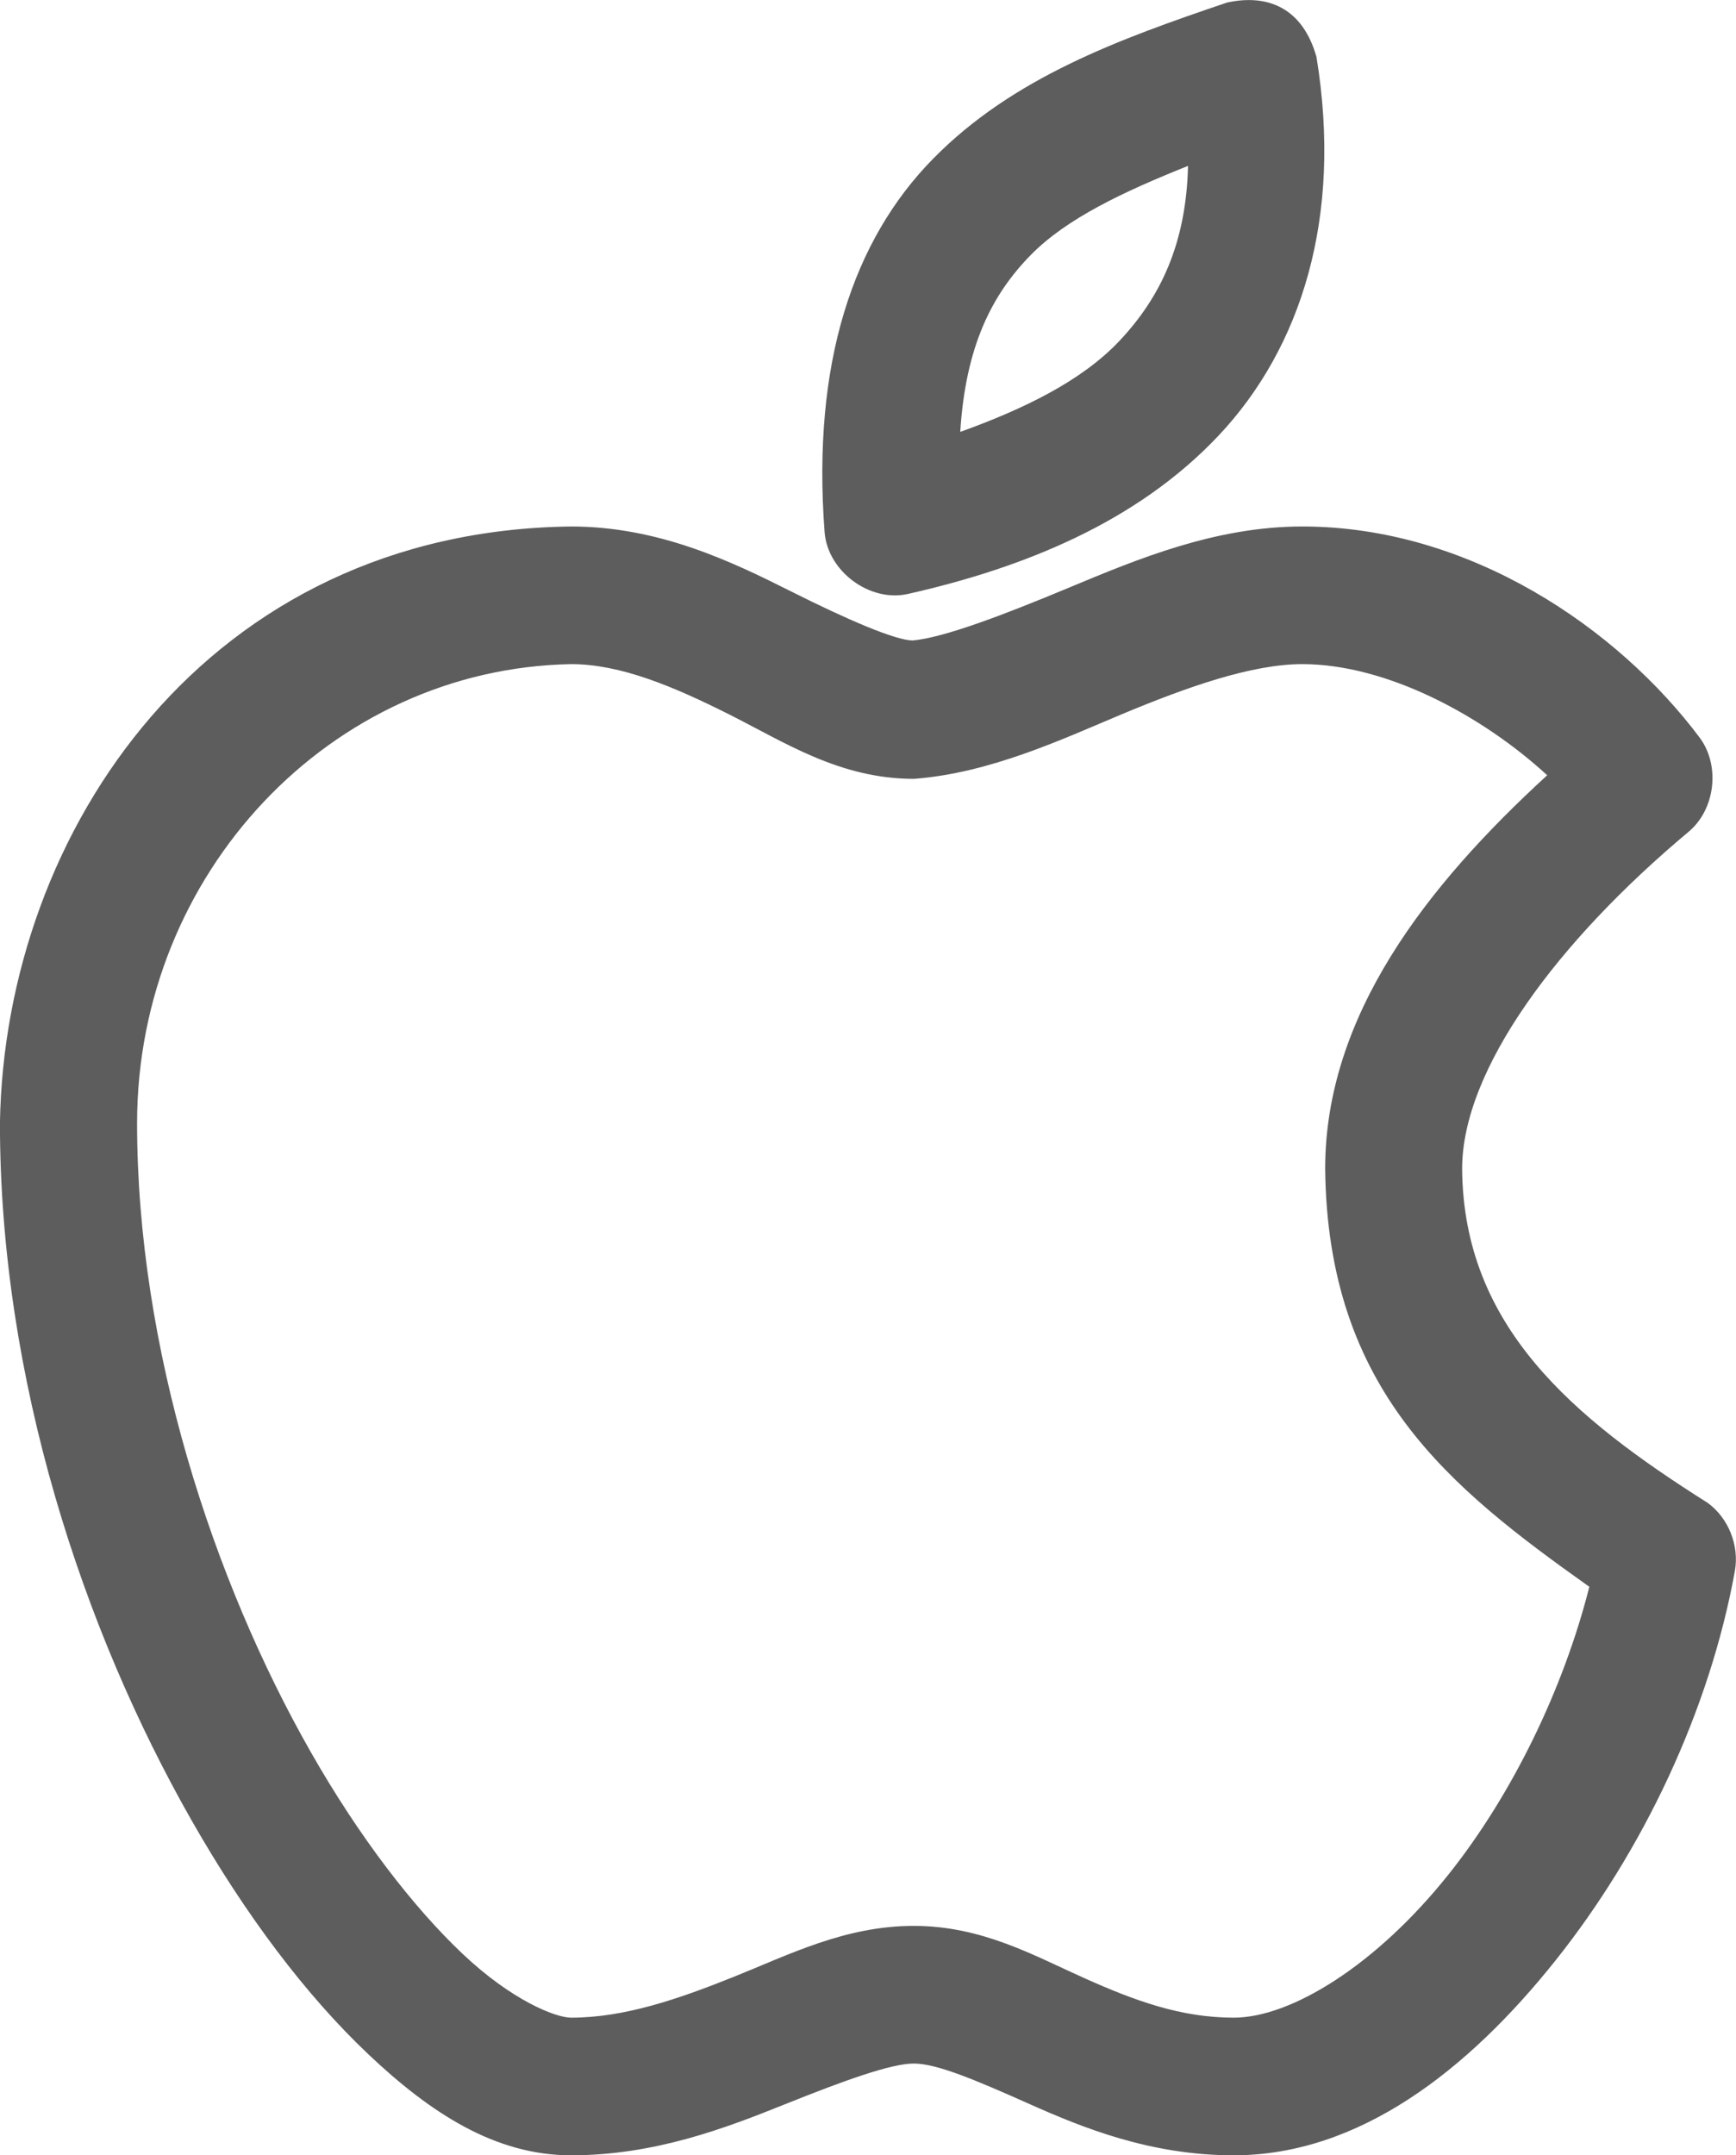 <svg height="36" viewBox="0 0 29 36" width="29" xmlns="http://www.w3.org/2000/svg"><path d="m48.502 386.041c-1.808.613-3.58 1.253-4.914 2.61-1.334 1.357-2.027 3.408-1.813 6.239.052.655.757 1.176 1.395 1.03 1.912-.432 3.814-1.188 5.188-2.646 1.374-1.459 2.074-3.635 1.634-6.322-.227-.808-.801-1.06-1.491-.91zm-.656 2.73c-.031 1.306-.466 2.201-1.145 2.922-.634.673-1.603 1.14-2.66 1.521.09-1.44.533-2.299 1.181-2.958.597-.607 1.543-1.053 2.624-1.485zm-10.305 6.023c-6.063.072-9.46 5.068-9.542 9.963 0 4.279 1.388 8.462 3.196 11.639.904 1.588 1.916 2.93 2.958 3.916 1.042.986 2.123 1.688 3.387 1.688 1.399 0 2.588-.457 3.566-.85.979-.393 1.777-.683 2.159-.683.382 0 1.033.275 1.92.671.888.396 2.024.862 3.423.862 2.099 0 3.92-1.426 5.379-3.257 1.459-1.831 2.571-4.168 2.994-6.502.077-.424-.106-.884-.453-1.138-2.255-1.424-4.082-2.949-4.103-5.58 0-1.66 1.597-3.801 3.781-5.628.446-.37.535-1.101.191-1.569-1.365-1.827-3.844-3.532-6.643-3.532-1.447 0-2.747.542-3.888 1.018-1.116.466-2.112.843-2.624.886-.295-.008-1.07-.339-2.04-.826-.981-.493-2.199-1.078-3.662-1.078zm0 2.299c.827 0 1.709.373 2.636.838.927.465 1.849 1.078 3.089 1.078 1.269-.095 2.473-.659 3.471-1.078 1.097-.458 2.174-.838 3.018-.838 1.423 0 3.022.873 4.091 1.856-2.016 1.847-3.709 4.015-3.709 6.574.041 3.701 2.079 5.324 4.413 6.981-.428 1.692-1.279 3.458-2.35 4.802-1.213 1.522-2.636 2.395-3.59 2.395-.891 0-1.663-.288-2.493-.659-.83-.37-1.706-.874-2.851-.874-1.145 0-2.076.477-3.006.85-.93.373-1.829.683-2.719.683-.262 0-.994-.291-1.813-1.066-.819-.774-1.727-1.948-2.54-3.377-1.627-2.858-2.898-6.734-2.898-10.501.004-4.172 3.235-7.591 7.252-7.664z" fill="#5d5d5d" transform="translate(-28 -386)"/></svg>